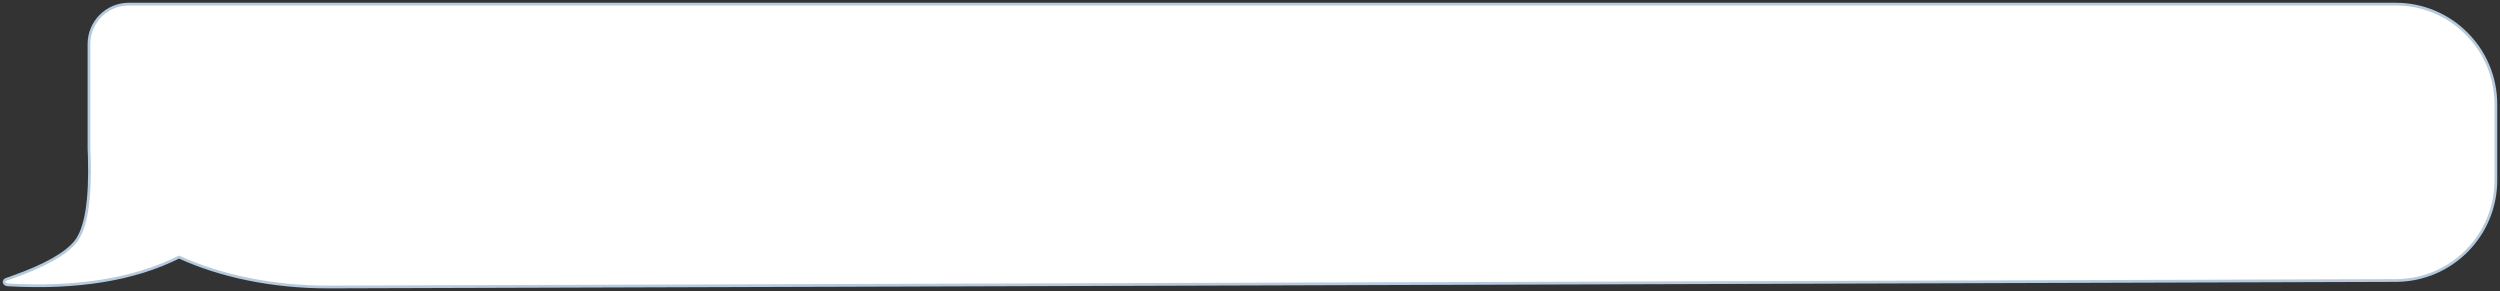 <?xml version="1.0" encoding="UTF-8"?> <svg xmlns="http://www.w3.org/2000/svg" width="455" height="53" viewBox="0 0 455 53" fill="none"><rect x="0" y="0" width="455" height="53" fill="#333333" stroke="none"/> <path d="M59.693 52.231L59.694 52.231L436.057 51.051C446.114 51.019 454.25 42.858 454.25 32.801V19C454.25 8.921 446.079 0.75 436 0.75H23.445C19.441 0.75 16.195 3.996 16.195 8V27.199C16.195 27.61 16.212 28.019 16.248 28.426C16.372 32.465 16.219 35.786 15.793 38.392C15.365 41.005 14.667 42.872 13.722 44.03C11.925 46.233 8.067 48.4 2.081 50.508C2.081 50.509 2.081 50.509 2.081 50.509L1.168 50.824L1.155 50.829L1.142 50.835L1.017 50.895L1.001 50.902L0.987 50.912C0.879 50.983 0.781 51.093 0.756 51.241C0.729 51.398 0.793 51.539 0.897 51.639C1.038 51.776 1.248 51.84 1.446 51.851C14.051 52.553 24.437 50.872 32.587 46.786C40.023 50.196 49.447 52.231 59.693 52.231Z" fill="white" stroke="#B5CADD" stroke-width="0.5"></path> </svg> 